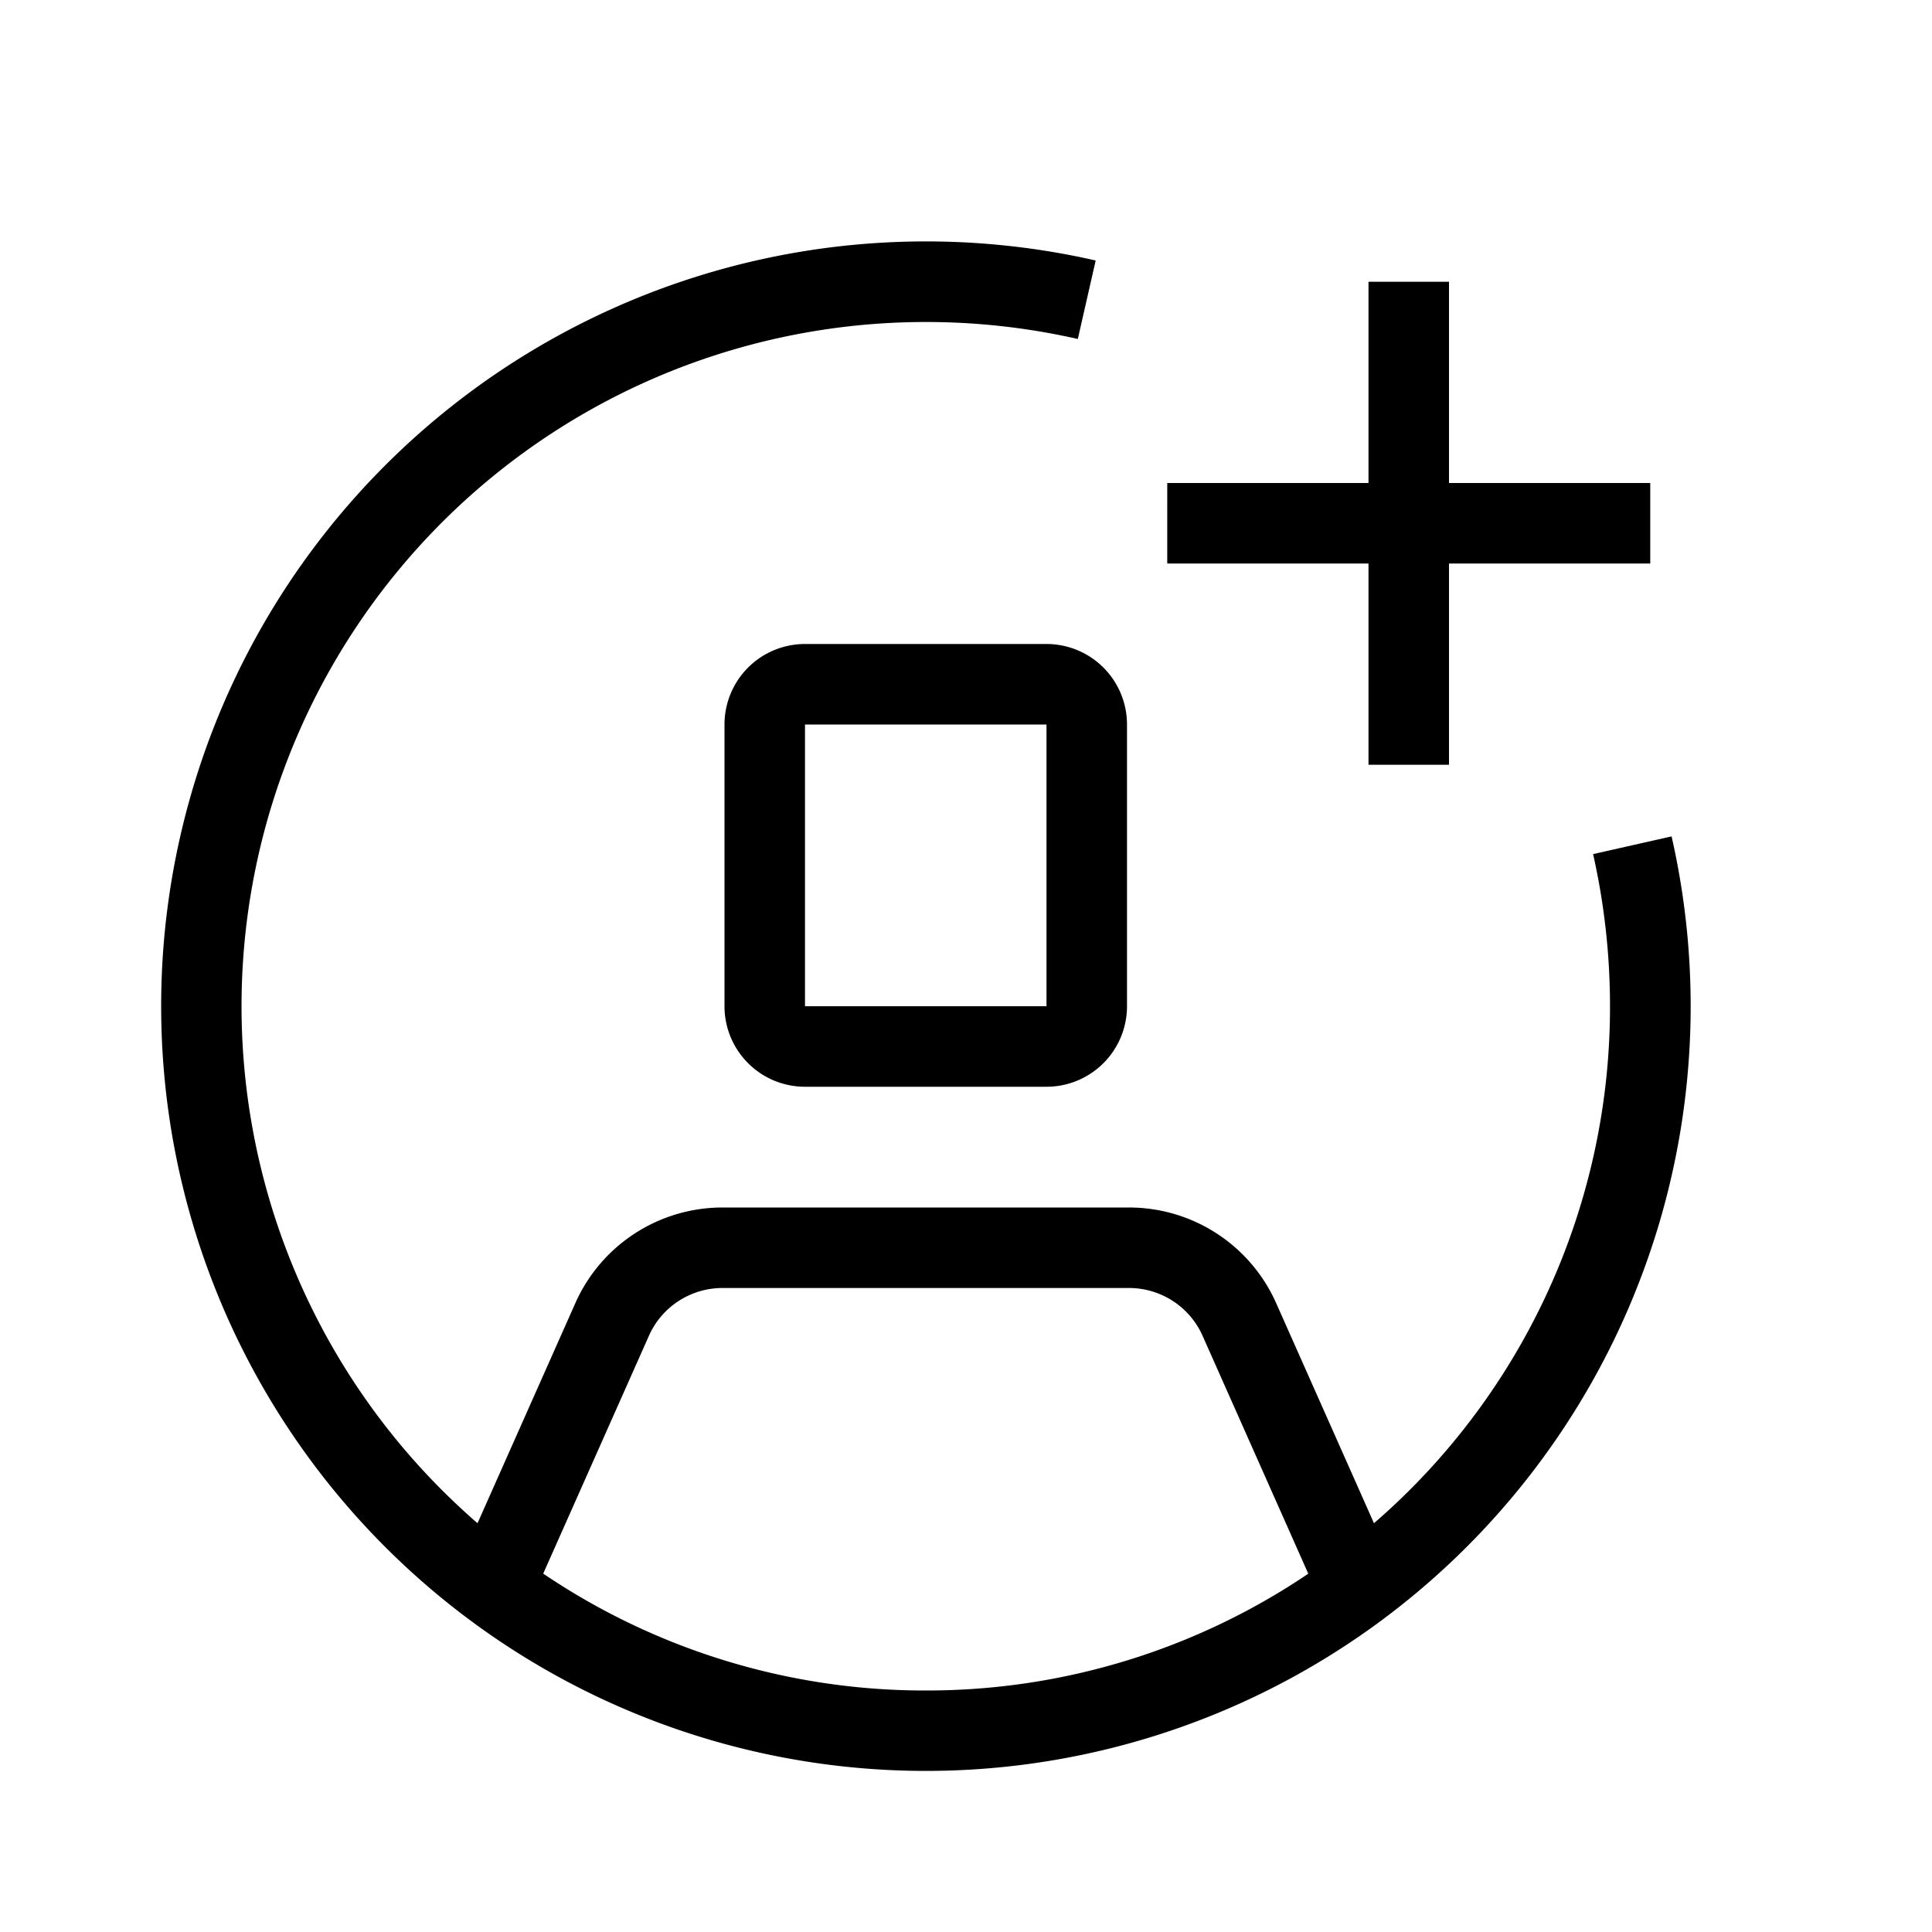 <svg xmlns="http://www.w3.org/2000/svg" width="24" height="24" viewBox="0 0 24 24"><path fill-rule="evenodd" d="M11.5 4a8.5 8.5 0 0 0-5.568 14.922l1.215-2.734A2 2 0 0 1 8.975 15h5.05a2 2 0 0 1 1.828 1.188l1.215 2.734A8.48 8.48 0 0 0 20 12.5c0-.65-.073-1.282-.21-1.89l.975-.22a9.5 9.5 0 1 1-7.154-7.154l-.222.975A8.53 8.53 0 0 0 11.5 4zm4.752 15.549l-1.313-2.955a1 1 0 0 0-.914-.594h-5.05a1 1 0 0 0-.914.594l-1.313 2.954A8.46 8.46 0 0 0 11.5 21a8.46 8.46 0 0 0 4.752-1.451zM17 6V3.5h1V6h2.5v1H18v2.5h-1V7h-2.5V6H17zM9 9a1 1 0 0 1 1-1h3a1 1 0 0 1 1 1v3.5a1 1 0 0 1-1 1h-3a1 1 0 0 1-1-1V9zm1 0v3.5h3V9h-3z" clip-rule="evenodd"/></svg>